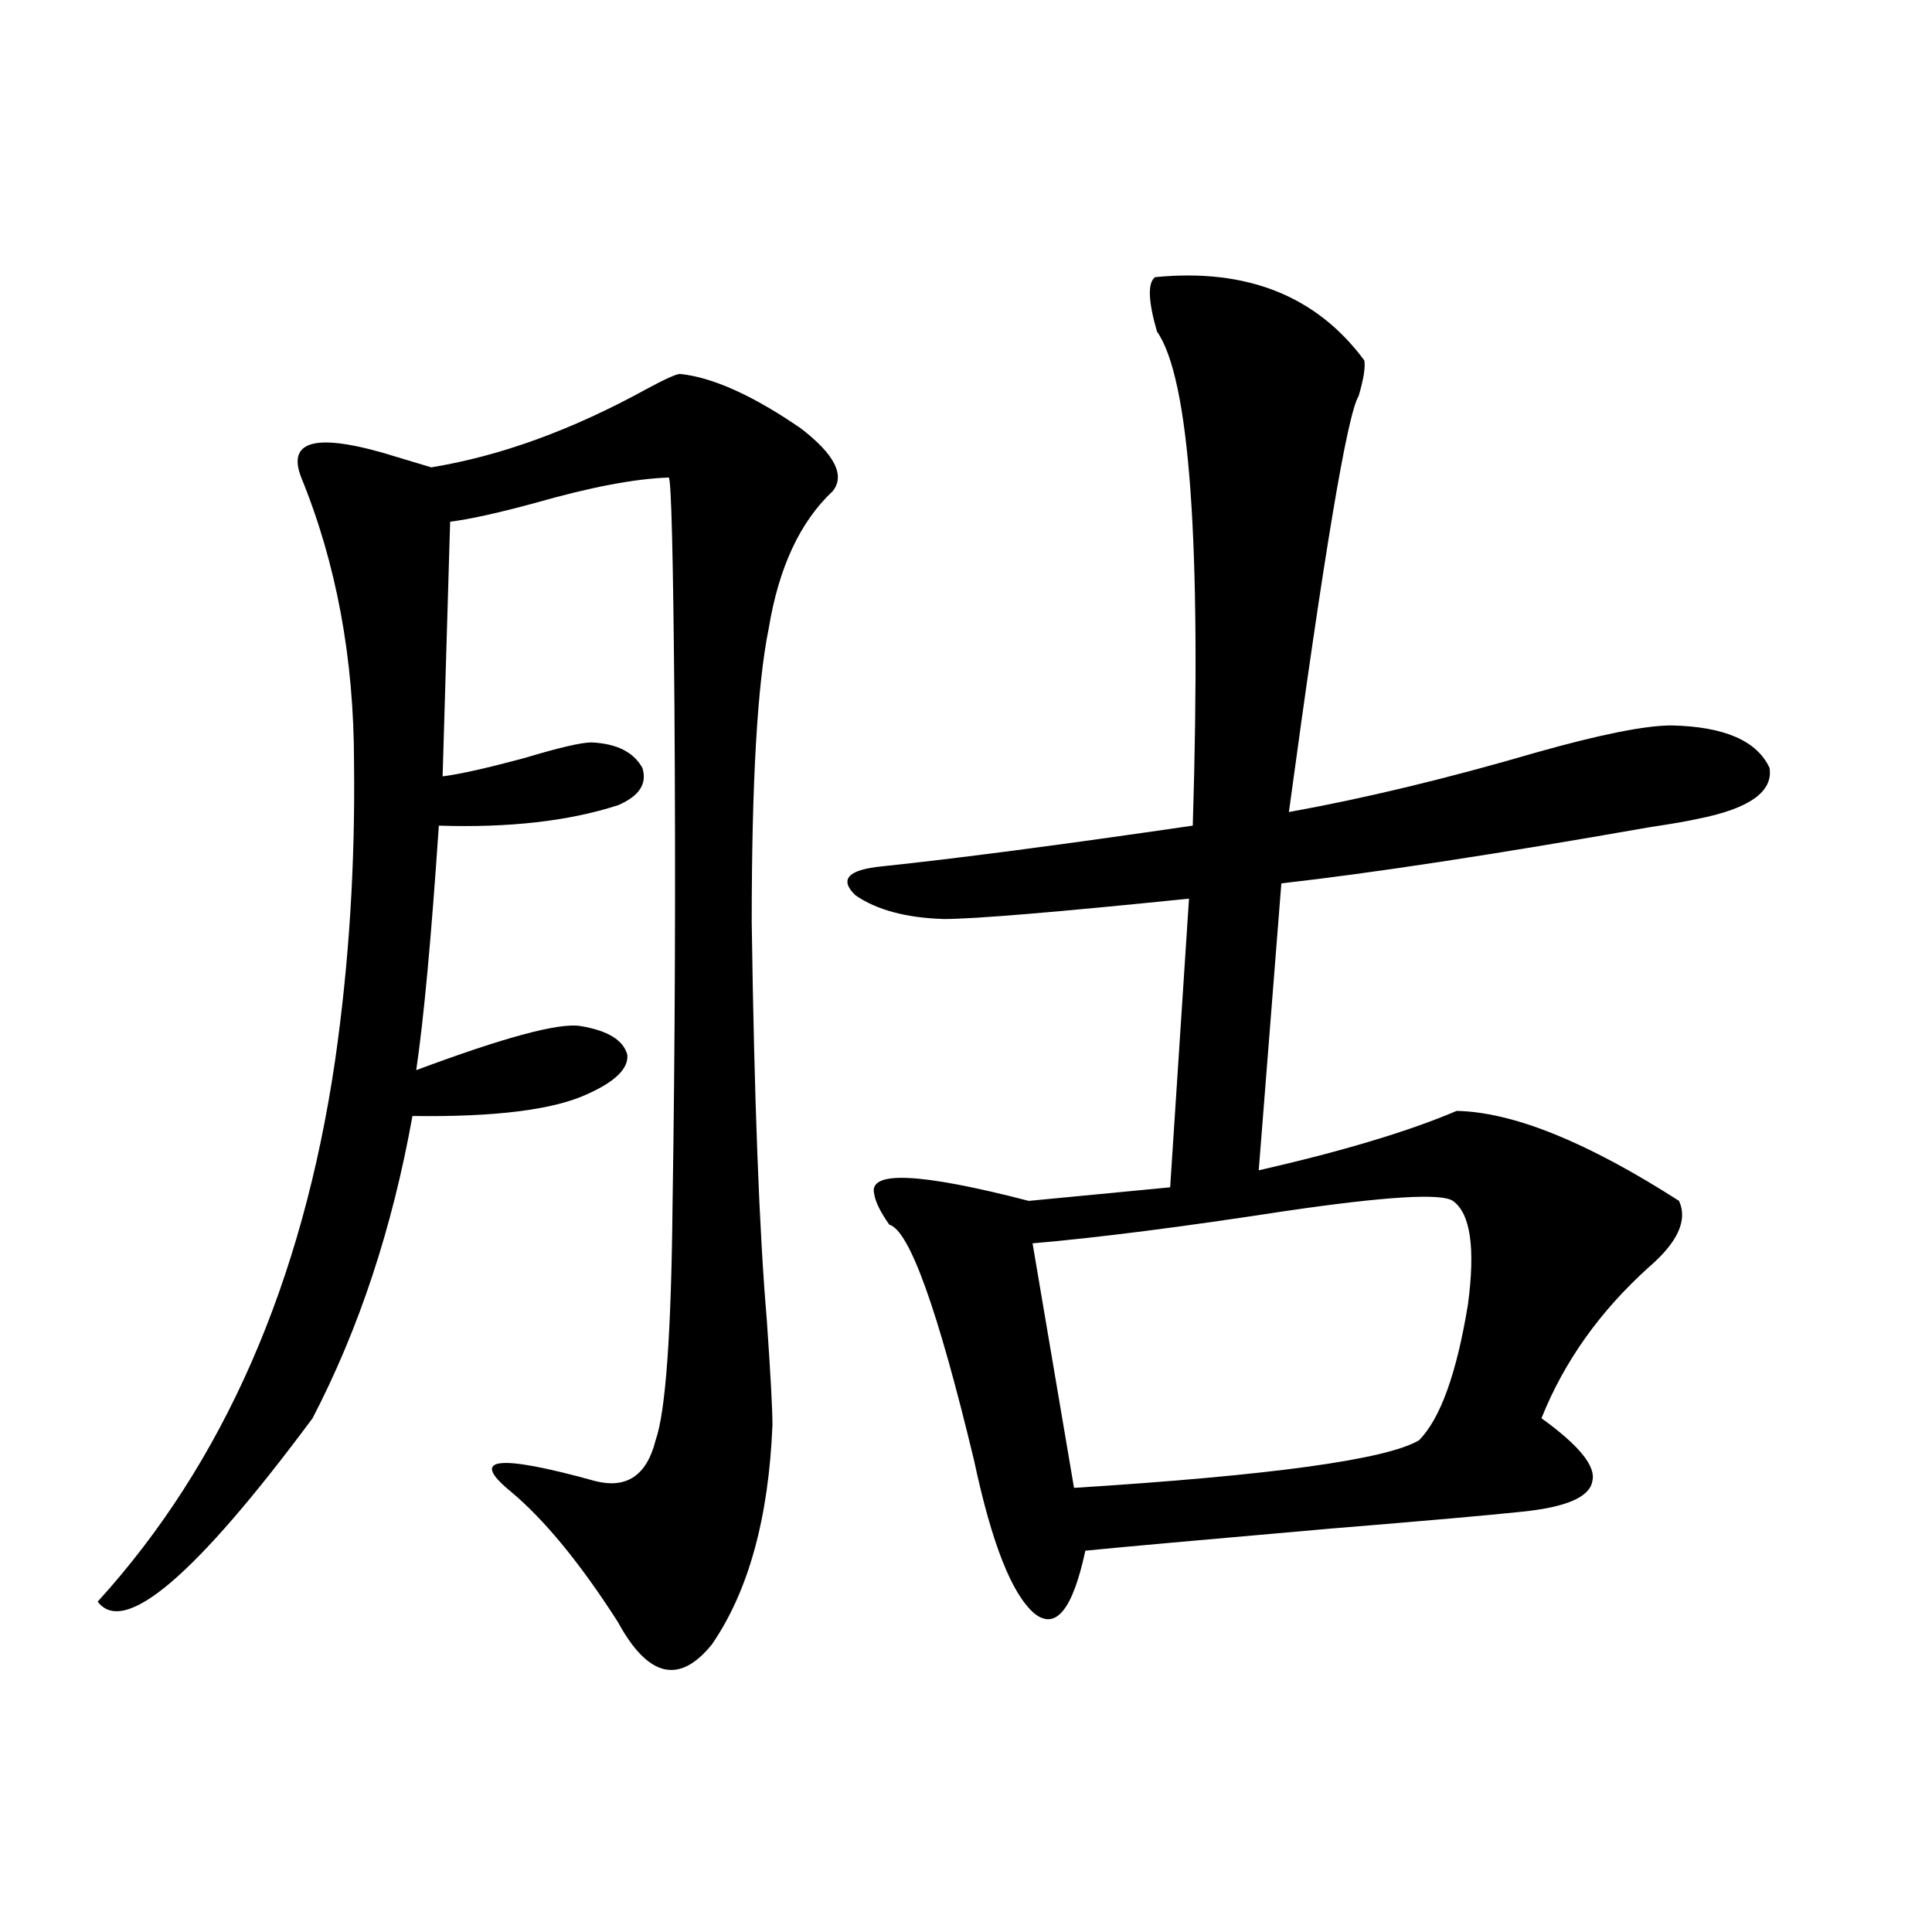 <?xml version="1.0" encoding="utf-8"?>
<!-- Generator: Adobe Illustrator 16.0.0, SVG Export Plug-In . SVG Version: 6.00 Build 0)  -->
<!DOCTYPE svg PUBLIC "-//W3C//DTD SVG 1.1//EN" "http://www.w3.org/Graphics/SVG/1.1/DTD/svg11.dtd">
<svg version="1.1" id="图层_1" xmlns="http://www.w3.org/2000/svg" xmlns:xlink="http://www.w3.org/1999/xlink" x="0px" y="0px"
	 width="1000px" height="1000px" viewBox="0 0 1000 1000" enable-background="new 0 0 1000 1000" xml:space="preserve">
<path d="M352.016,193.555c16.905,1.758,37.713,11.138,62.438,28.125c17.561,13.486,23.079,24.321,16.585,32.52
	c-16.92,15.82-27.972,39.551-33.17,71.191c-5.854,28.716-8.78,79.404-8.78,152.051c1.296,91.406,3.902,159.961,7.805,205.664
	c1.951,28.125,2.927,46.294,2.927,54.492c-1.951,48.052-12.362,85.845-31.219,113.379c-16.92,21.094-33.17,17.276-48.779-11.426
	c-19.512-30.459-38.048-53.022-55.608-67.676c-21.463-17.578-6.829-19.336,43.901-5.273c16.25,4.106,26.661-2.925,31.219-21.094
	c5.198-14.639,8.125-55.371,8.78-122.168c1.296-81.436,1.616-167.568,0.976-258.398c-0.655-77.344-1.631-116.592-2.927-117.773
	c-17.561,0.591-40.654,4.985-69.267,13.184c-19.512,5.273-34.146,8.501-43.901,9.668l-3.902,131.836
	c9.101-1.167,23.414-4.395,42.926-9.668c17.561-5.273,28.933-7.91,34.146-7.91c13.003,0.591,21.783,4.985,26.341,13.184
	c2.592,8.213-1.631,14.653-12.683,19.336c-25.365,8.213-56.264,11.729-92.681,10.547c-3.902,58.008-7.805,100.195-11.707,126.563
	c45.518-16.987,73.81-24.609,84.876-22.852c14.299,2.349,22.438,7.334,24.39,14.941c0.641,7.031-6.188,13.774-20.487,20.215
	c-17.561,8.213-47.804,12.017-90.729,11.426c-10.411,58.008-27.651,110.166-51.706,156.445
	c-60.486,81.45-97.559,113.077-111.217,94.922c65.029-71.479,106.004-164.932,122.924-280.371
	c7.149-49.795,10.396-101.074,9.756-153.809c0-53.901-9.115-103.12-27.316-147.656c-7.805-19.912,8.78-23.428,49.755-10.547
	c7.805,2.349,13.658,4.106,17.561,5.273c35.762-5.85,72.834-19.336,111.217-40.43C344.211,196.191,350.064,193.555,352.016,193.555z
	 M597.863,143.457c47.469-4.683,83.565,9.668,108.29,43.066c0.641,3.516-0.335,9.668-2.927,18.457
	c-5.854,9.38-17.896,81.162-36.097,215.332c39.023-7.031,81.614-17.275,127.802-30.762c33.17-9.365,56.584-14.063,70.242-14.063
	c27.316,0.591,44.222,7.91,50.73,21.973c1.951,12.305-10.411,21.094-37.072,26.367c-5.213,1.182-13.658,2.637-25.365,4.395
	c-79.998,14.063-143.411,23.73-190.239,29.004l-11.707,148.535c43.566-9.956,77.712-20.215,102.437-30.762
	c29.268,0.591,67.636,16.123,115.119,46.582c4.543,9.971-0.655,21.396-15.609,34.277c-25.365,22.852-43.901,48.931-55.608,78.223
	c19.512,14.063,28.292,24.912,26.341,32.52c-1.311,8.213-13.338,13.486-36.097,15.82c-16.265,1.758-49.435,4.697-99.51,8.789
	c-66.995,5.864-109.266,9.668-126.826,11.426c-6.509,30.46-15.289,41.309-26.341,32.52c-11.707-9.956-22.118-36.323-31.219-79.102
	c-18.871-78.511-33.505-119.229-43.901-122.168c-4.558-6.44-7.164-11.714-7.805-15.82c-3.262-12.305,23.414-11.123,79.998,3.516
	l73.169-7.031l9.756-149.414c-68.946,7.031-111.217,10.547-126.826,10.547c-19.512-0.576-34.801-4.683-45.853-12.305
	c-8.46-8.198-3.902-13.184,13.658-14.941c39.023-4.092,92.681-11.123,160.972-21.094c4.543-146.475-1.631-231.729-18.536-255.762
	C594.281,155.762,593.961,146.396,597.863,143.457z M752.006,621.582c-5.854-4.092-34.801-2.334-86.827,5.273
	c-53.337,8.213-96.918,13.774-130.729,16.699l21.463,126.563c102.102-6.44,161.612-14.639,178.532-24.609
	c11.052-11.123,19.512-34.565,25.365-70.313C763.713,645.903,761.106,628.037,752.006,621.582z"/>
</svg>
